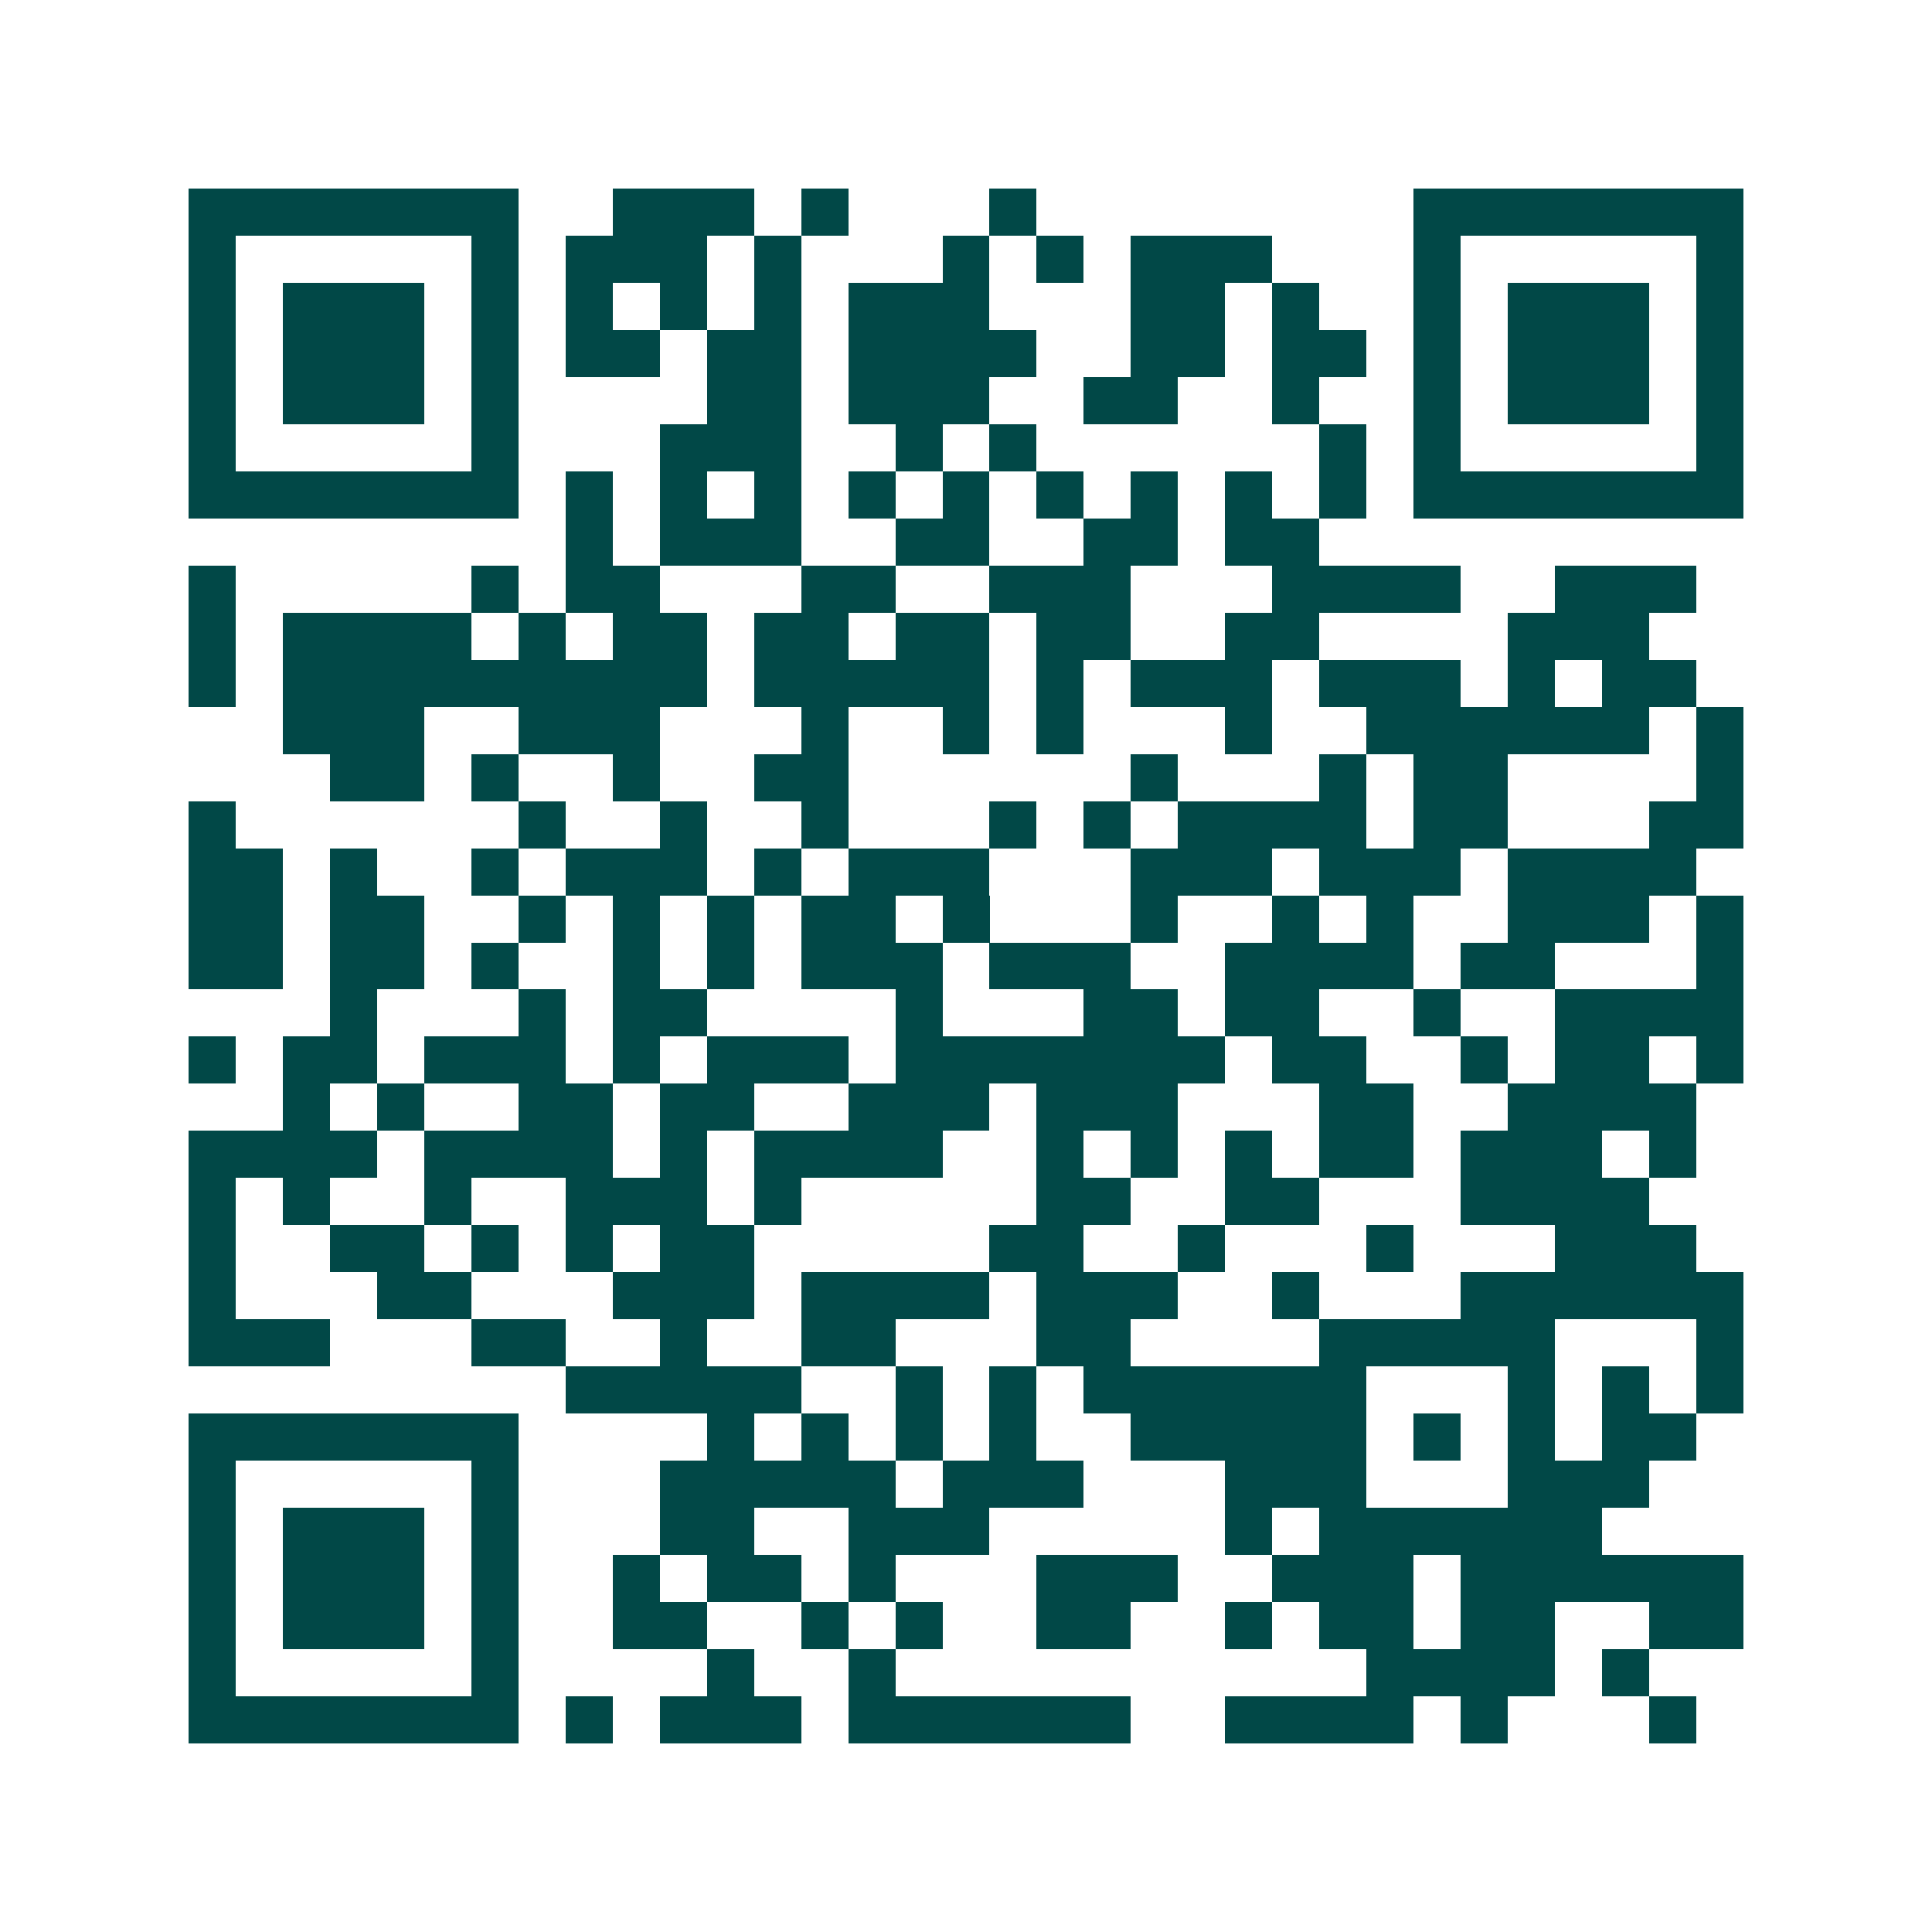 <svg xmlns="http://www.w3.org/2000/svg" width="200" height="200" viewBox="0 0 41 41" shape-rendering="crispEdges"><path fill="#ffffff" d="M0 0h41v41H0z"/><path stroke="#014847" d="M4 4.5h7m2 0h3m1 0h1m3 0h1m8 0h7M4 5.5h1m5 0h1m1 0h3m1 0h1m3 0h1m1 0h1m1 0h3m3 0h1m5 0h1M4 6.5h1m1 0h3m1 0h1m1 0h1m1 0h1m1 0h1m1 0h3m3 0h2m1 0h1m2 0h1m1 0h3m1 0h1M4 7.5h1m1 0h3m1 0h1m1 0h2m1 0h2m1 0h4m2 0h2m1 0h2m1 0h1m1 0h3m1 0h1M4 8.5h1m1 0h3m1 0h1m4 0h2m1 0h3m2 0h2m2 0h1m2 0h1m1 0h3m1 0h1M4 9.5h1m5 0h1m3 0h3m2 0h1m1 0h1m6 0h1m1 0h1m5 0h1M4 10.5h7m1 0h1m1 0h1m1 0h1m1 0h1m1 0h1m1 0h1m1 0h1m1 0h1m1 0h1m1 0h7M12 11.5h1m1 0h3m2 0h2m2 0h2m1 0h2M4 12.5h1m5 0h1m1 0h2m3 0h2m2 0h3m3 0h4m2 0h3M4 13.5h1m1 0h4m1 0h1m1 0h2m1 0h2m1 0h2m1 0h2m2 0h2m4 0h3M4 14.5h1m1 0h9m1 0h5m1 0h1m1 0h3m1 0h3m1 0h1m1 0h2M6 15.5h3m2 0h3m3 0h1m2 0h1m1 0h1m3 0h1m2 0h6m1 0h1M7 16.5h2m1 0h1m2 0h1m2 0h2m6 0h1m3 0h1m1 0h2m4 0h1M4 17.5h1m6 0h1m2 0h1m2 0h1m3 0h1m1 0h1m1 0h4m1 0h2m3 0h2M4 18.5h2m1 0h1m2 0h1m1 0h3m1 0h1m1 0h3m3 0h3m1 0h3m1 0h4M4 19.5h2m1 0h2m2 0h1m1 0h1m1 0h1m1 0h2m1 0h1m3 0h1m2 0h1m1 0h1m2 0h3m1 0h1M4 20.5h2m1 0h2m1 0h1m2 0h1m1 0h1m1 0h3m1 0h3m2 0h4m1 0h2m3 0h1M7 21.5h1m3 0h1m1 0h2m4 0h1m3 0h2m1 0h2m2 0h1m2 0h4M4 22.5h1m1 0h2m1 0h3m1 0h1m1 0h3m1 0h7m1 0h2m2 0h1m1 0h2m1 0h1M6 23.5h1m1 0h1m2 0h2m1 0h2m2 0h3m1 0h3m3 0h2m2 0h4M4 24.5h4m1 0h4m1 0h1m1 0h4m2 0h1m1 0h1m1 0h1m1 0h2m1 0h3m1 0h1M4 25.5h1m1 0h1m2 0h1m2 0h3m1 0h1m5 0h2m2 0h2m3 0h4M4 26.5h1m2 0h2m1 0h1m1 0h1m1 0h2m5 0h2m2 0h1m3 0h1m3 0h3M4 27.5h1m3 0h2m3 0h3m1 0h4m1 0h3m2 0h1m3 0h6M4 28.5h3m3 0h2m2 0h1m2 0h2m3 0h2m4 0h5m3 0h1M12 29.5h5m2 0h1m1 0h1m1 0h6m3 0h1m1 0h1m1 0h1M4 30.5h7m4 0h1m1 0h1m1 0h1m1 0h1m2 0h5m1 0h1m1 0h1m1 0h2M4 31.5h1m5 0h1m3 0h5m1 0h3m3 0h3m3 0h3M4 32.5h1m1 0h3m1 0h1m3 0h2m2 0h3m5 0h1m1 0h6M4 33.5h1m1 0h3m1 0h1m2 0h1m1 0h2m1 0h1m3 0h3m2 0h3m1 0h6M4 34.5h1m1 0h3m1 0h1m2 0h2m2 0h1m1 0h1m2 0h2m2 0h1m1 0h2m1 0h2m2 0h2M4 35.5h1m5 0h1m4 0h1m2 0h1m10 0h4m1 0h1M4 36.5h7m1 0h1m1 0h3m1 0h6m2 0h4m1 0h1m3 0h1"/></svg>
